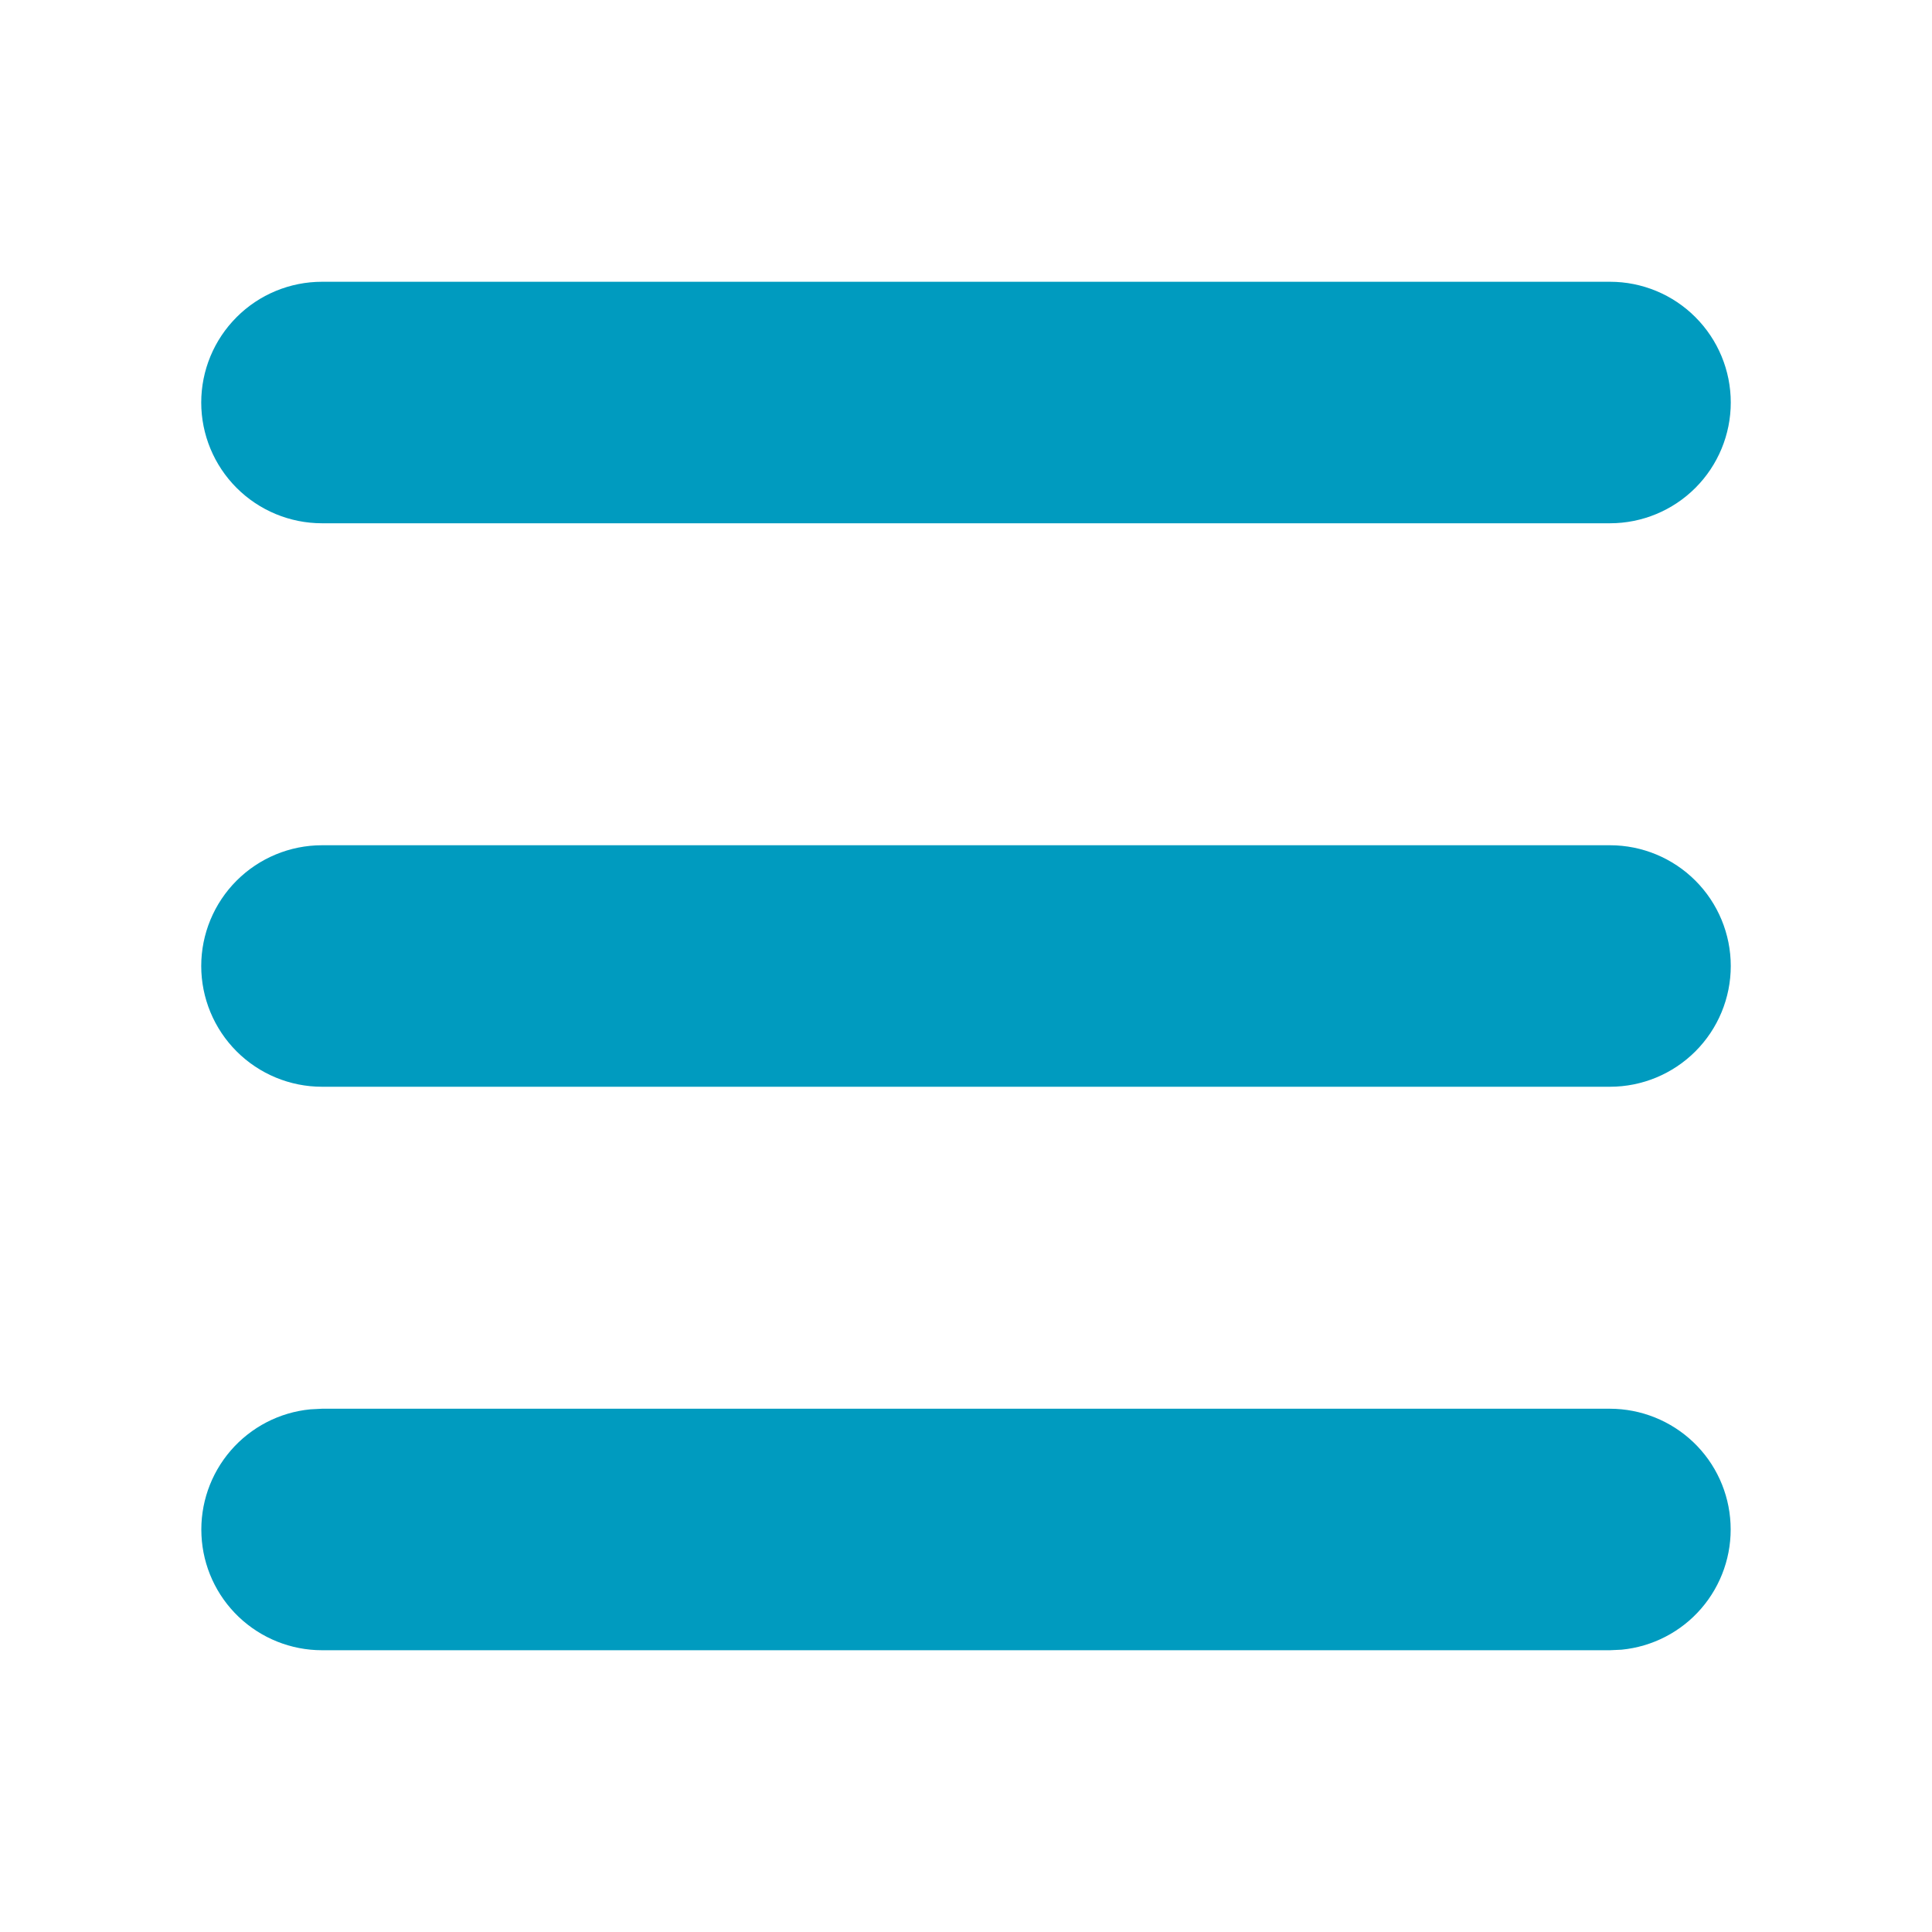 <svg width="32" height="32" viewBox="0 0 32 32" fill="none" xmlns="http://www.w3.org/2000/svg">
  <path
    d="M26.667 23.333C27.18 23.334 27.674 23.532 28.046 23.886C28.418 24.24 28.639 24.724 28.663 25.237C28.688 25.75 28.514 26.253 28.178 26.642C27.843 27.03 27.37 27.274 26.859 27.324L26.667 27.333H5.333C4.82 27.333 4.326 27.135 3.954 26.781C3.582 26.426 3.361 25.943 3.337 25.43C3.312 24.916 3.486 24.414 3.822 24.025C4.158 23.637 4.63 23.392 5.141 23.343L5.333 23.333H26.667ZM26.667 14C27.197 14 27.706 14.211 28.081 14.586C28.456 14.961 28.667 15.47 28.667 16C28.667 16.53 28.456 17.039 28.081 17.414C27.706 17.789 27.197 18 26.667 18H5.333C4.803 18 4.294 17.789 3.919 17.414C3.544 17.039 3.333 16.53 3.333 16C3.333 15.47 3.544 14.961 3.919 14.586C4.294 14.211 4.803 14 5.333 14H26.667ZM26.667 4.667C27.197 4.667 27.706 4.877 28.081 5.253C28.456 5.628 28.667 6.136 28.667 6.667C28.667 7.197 28.456 7.706 28.081 8.081C27.706 8.456 27.197 8.667 26.667 8.667H5.333C4.803 8.667 4.294 8.456 3.919 8.081C3.544 7.706 3.333 7.197 3.333 6.667C3.333 6.136 3.544 5.628 3.919 5.253C4.294 4.877 4.803 4.667 5.333 4.667H26.667Z"
    fill="#009BBF" />
</svg>